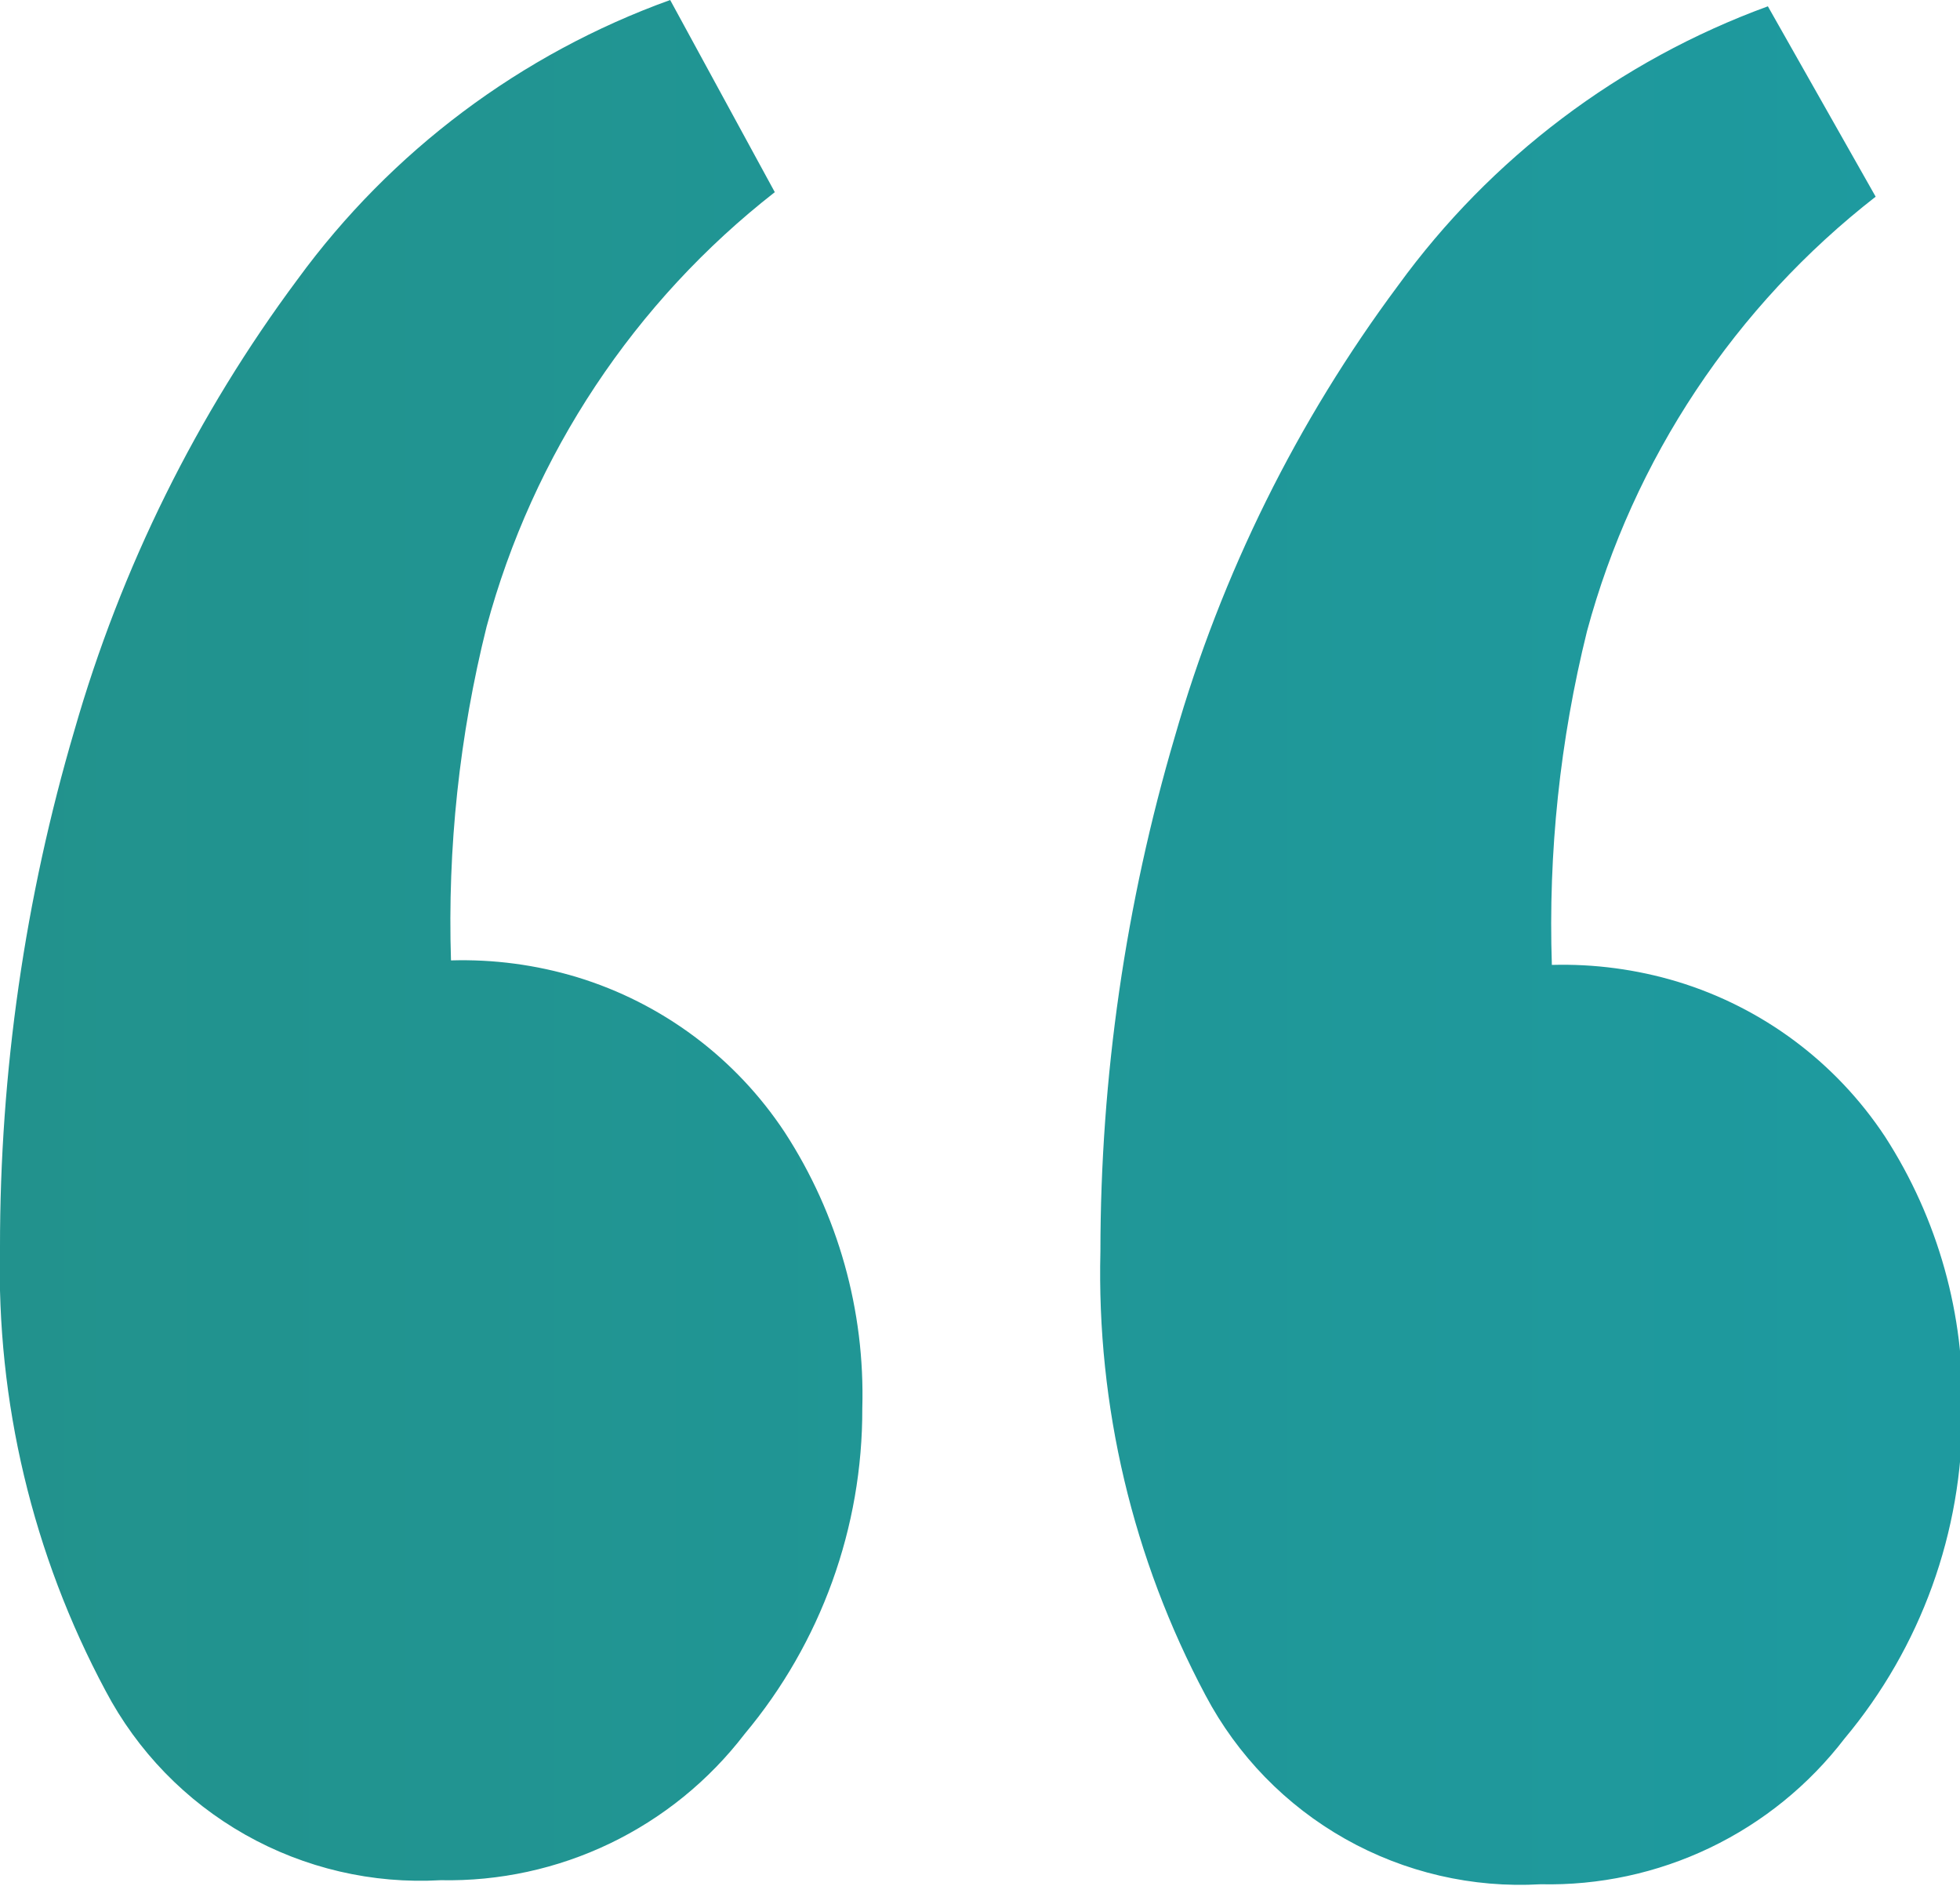 <svg xmlns="http://www.w3.org/2000/svg" xmlns:xlink="http://www.w3.org/1999/xlink" viewBox="0 0 43.46 41.81"><defs><style>.cls-1{fill:none;}.cls-2{clip-path:url(#clip-path);}.cls-3{fill:url(#linear-gradient);}</style><clipPath id="clip-path" transform="translate(0 0)"><path class="cls-1" d="M31,6.33a31.1,31.1,0,0,0-4.95,10,40.42,40.42,0,0,0-1.65,11.41,19.89,19.89,0,0,0,2.33,9.84,7.89,7.89,0,0,0,7.43,4.19,8.26,8.26,0,0,0,6.74-3.23,11.19,11.19,0,0,0,2.61-7.22,10.73,10.73,0,0,0-1.71-6.12,8.47,8.47,0,0,0-4.61-3.44,8.81,8.81,0,0,0-2.78-.37,27,27,0,0,1,.78-7.4,18.23,18.23,0,0,1,6.4-9.63L39.2.14A17.6,17.6,0,0,0,31,6.33M6.6,6.19a31.1,31.1,0,0,0-4.95,10A40.44,40.44,0,0,0,0,27.65a19.83,19.83,0,0,0,2.34,9.83,7.89,7.89,0,0,0,7.43,4.2,8.28,8.28,0,0,0,6.74-3.24,11.19,11.19,0,0,0,2.61-7.22A10.66,10.66,0,0,0,17.4,25.1a8.48,8.48,0,0,0-4.61-3.44A8.77,8.77,0,0,0,10,21.29a27,27,0,0,1,.79-7.4,18.25,18.25,0,0,1,6.39-9.63L14.86,0A17.64,17.64,0,0,0,6.6,6.19"/></clipPath><linearGradient id="linear-gradient" x1="-222.17" y1="4080.79" x2="-221.17" y2="4080.79" gradientTransform="matrix(43.47, 0, 0, -43.47, 9656.6, 177395.95)" gradientUnits="userSpaceOnUse"><stop offset="0" stop-color="#22928c"/><stop offset="0.99" stop-color="#1e9a9f"/><stop offset="1" stop-color="#1e9a9f"/></linearGradient></defs><title>Asset 14</title><g id="Layer_2" data-name="Layer 2"><g id="Layer_1-2" data-name="Layer 1"><g class="cls-2"><rect class="cls-3" width="43.46" height="41.81"/></g></g></g></svg>